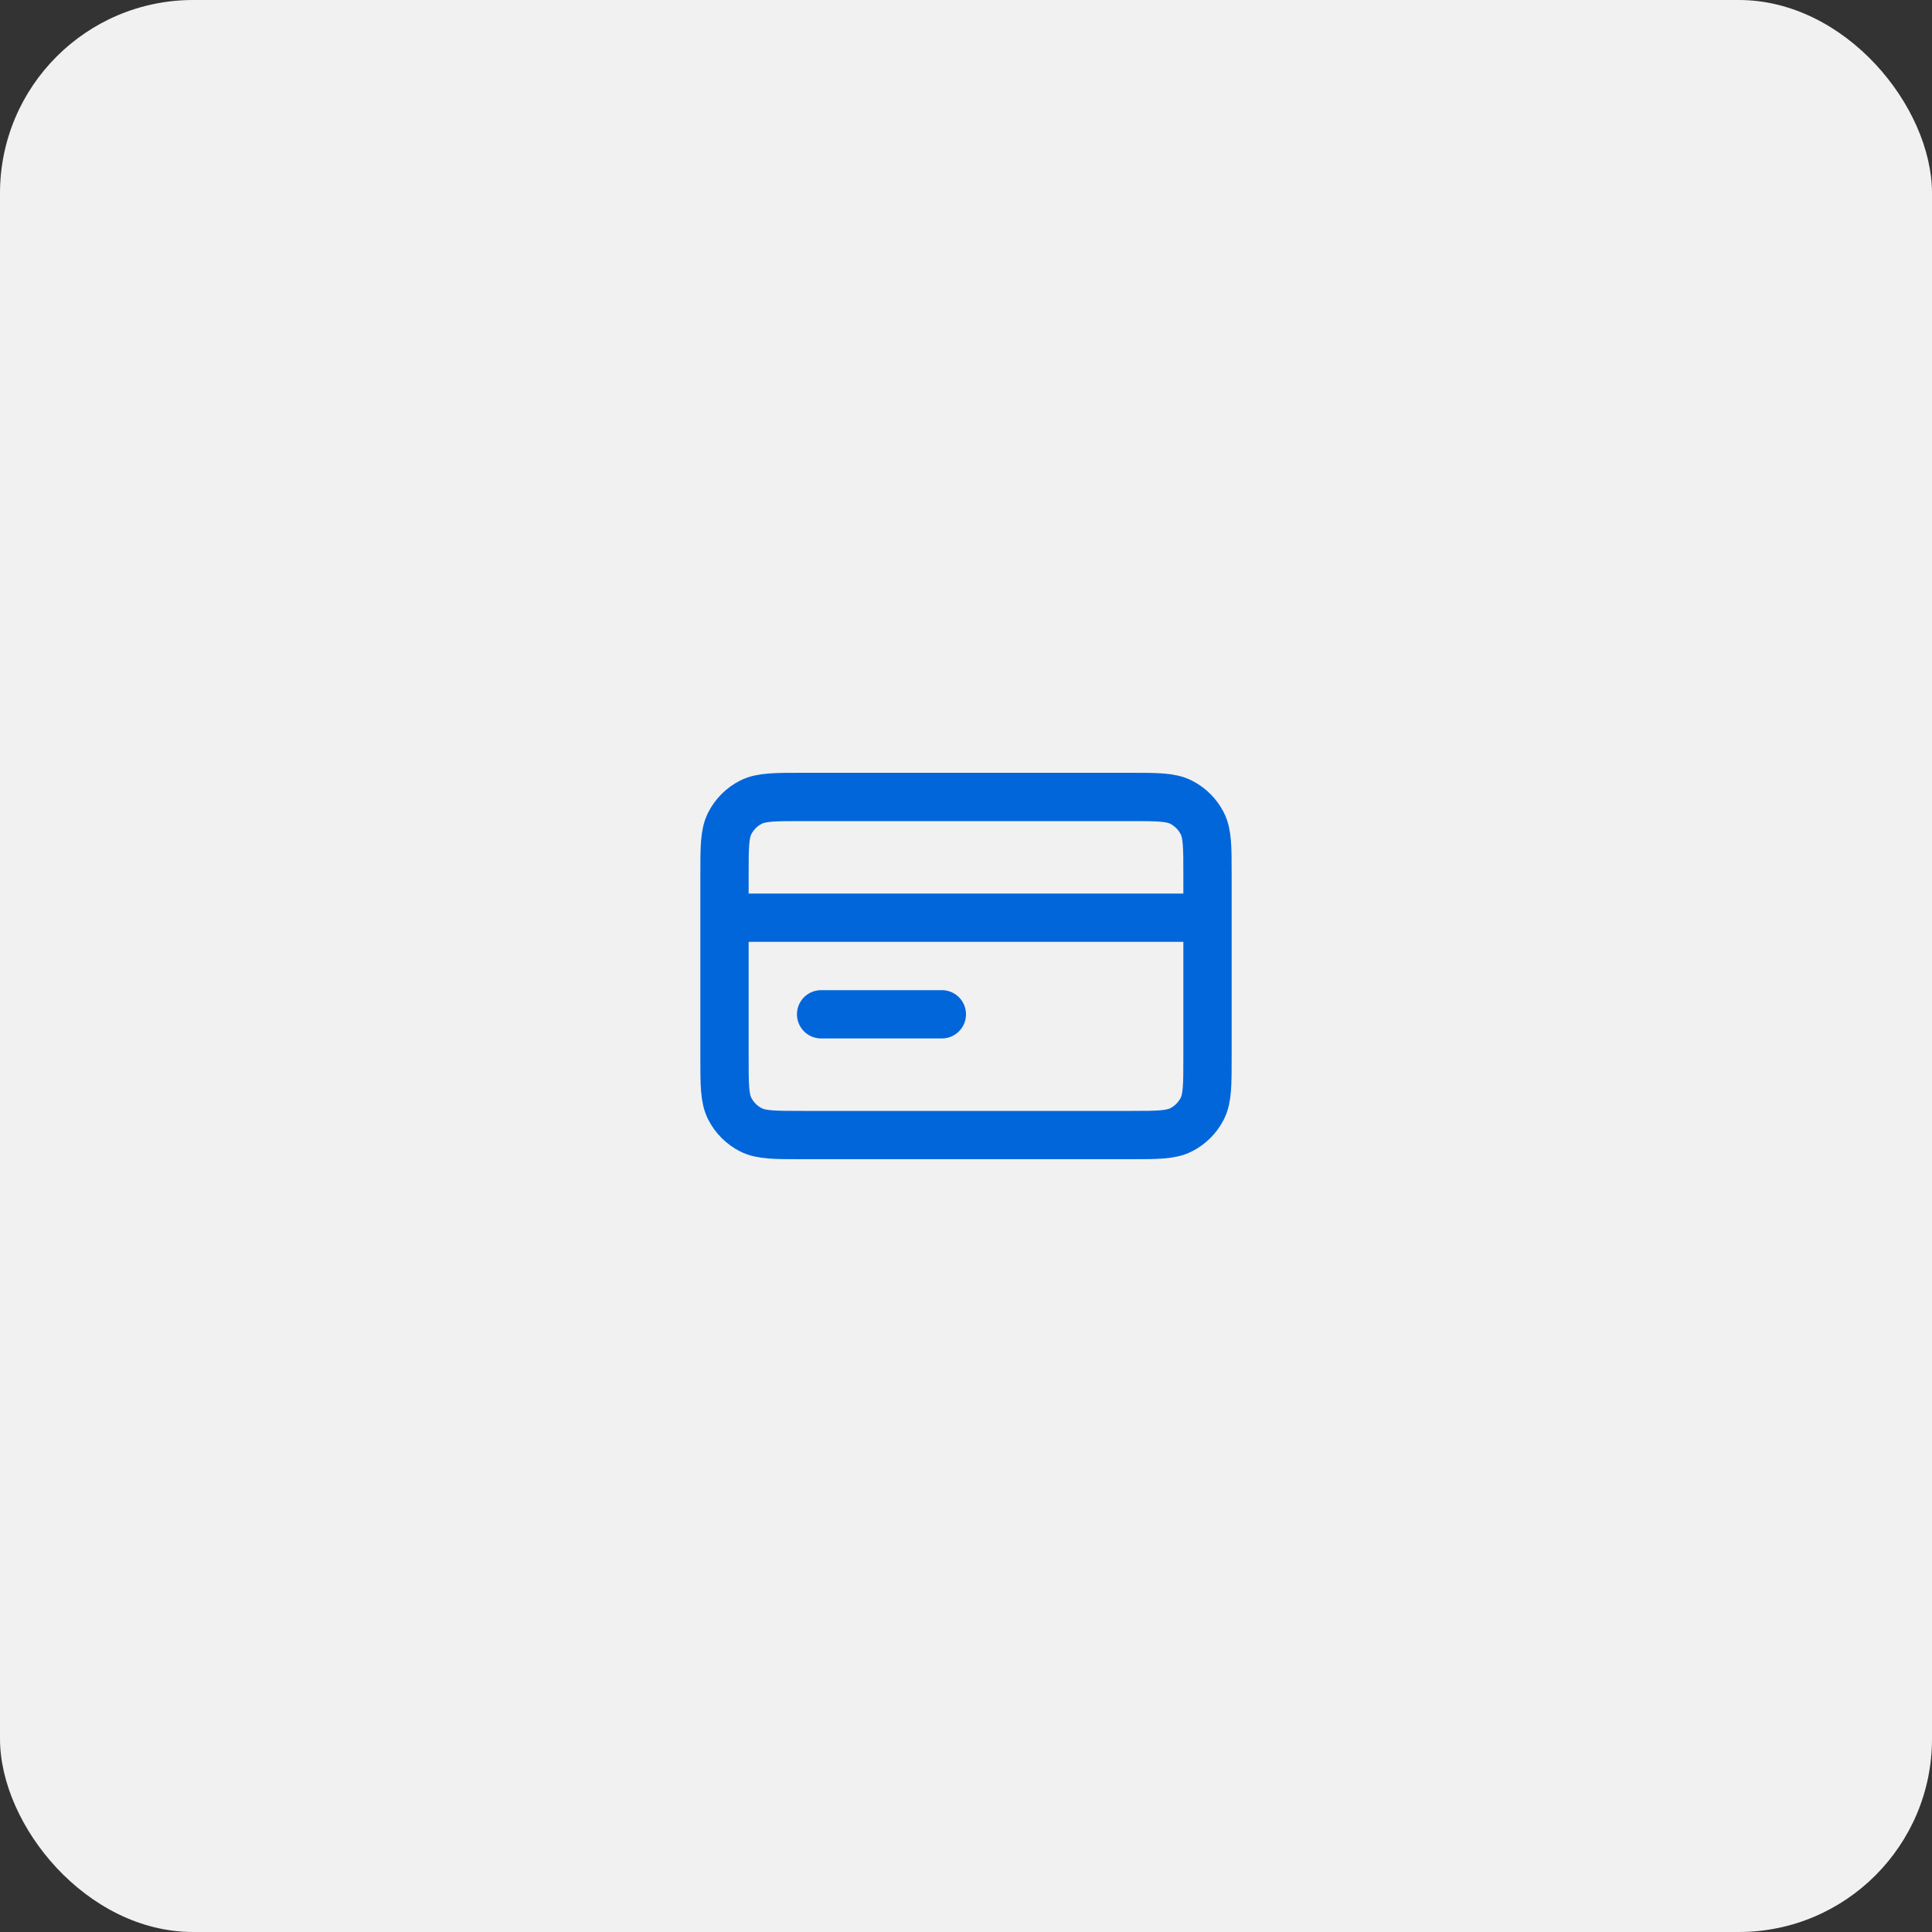 <svg width="80" height="80" viewBox="0 0 80 80" fill="none" xmlns="http://www.w3.org/2000/svg">
<rect x="0" y="0" width="80" height="80" fill="#333333" stroke="none"/>
<g clip-path="url(#clip0_7041_12684)">
<rect width="80" height="80" rx="8" fill="#F1F1F1"/>
<path d="M50 38H30M39 42H34M30 36.2L30 43.8C30 44.92 30 45.48 30.218 45.908C30.41 46.284 30.716 46.59 31.092 46.782C31.52 47 32.08 47 33.2 47L46.8 47C47.92 47 48.48 47 48.908 46.782C49.284 46.59 49.59 46.284 49.782 45.908C50 45.48 50 44.92 50 43.8V36.2C50 35.08 50 34.52 49.782 34.092C49.59 33.716 49.284 33.41 48.908 33.218C48.48 33 47.92 33 46.8 33L33.2 33C32.08 33 31.52 33 31.092 33.218C30.716 33.41 30.41 33.716 30.218 34.092C30 34.52 30 35.08 30 36.2Z" stroke="#0266DB" stroke-width="2" stroke-linecap="round" stroke-linejoin="round"/>
</g>
<defs>
<clipPath id="clip0_7041_12684">
<rect width="80" height="80" rx="8" fill="white"/>
</clipPath>
</defs>
</svg>

